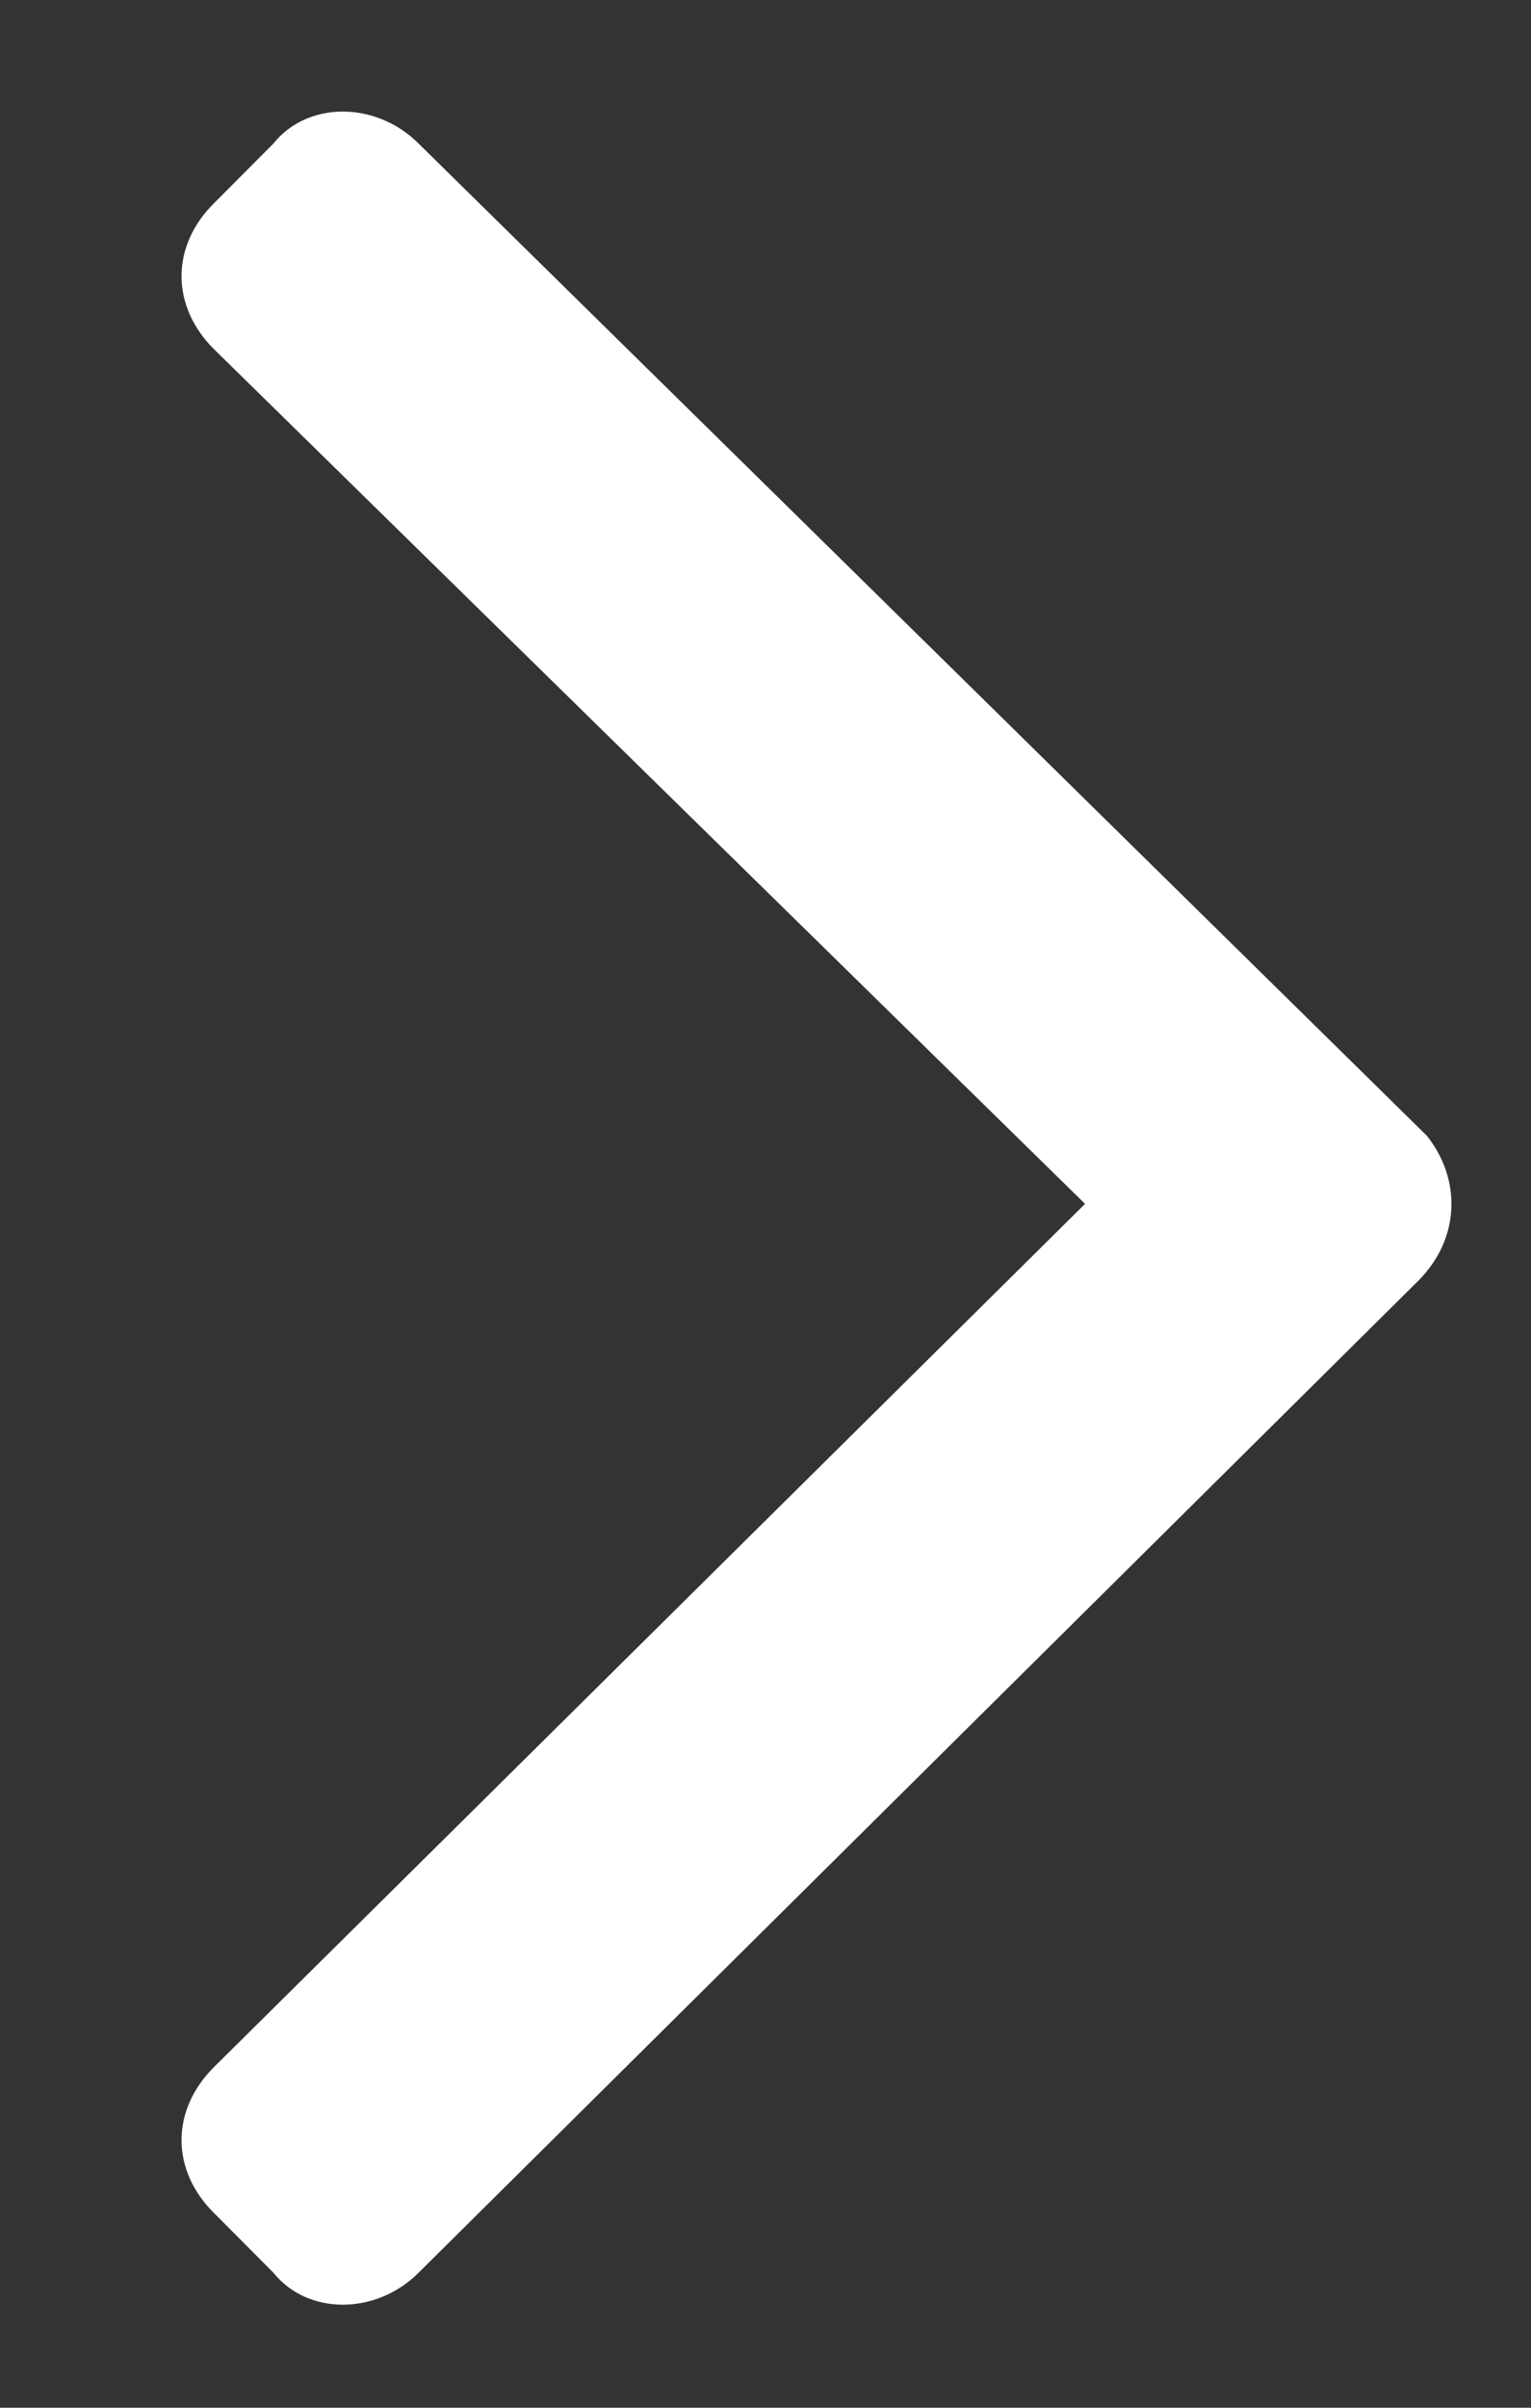 <svg width="7" height="11" viewBox="0 0 7 11" fill="none" xmlns="http://www.w3.org/2000/svg">
<rect x="0" y="0" width="7" height="11" fill="#333333" stroke="none"/>
<path d="M6.484 5.852C6.68 5.656 6.68 5.383 6.523 5.188L1.914 0.656C1.719 0.461 1.406 0.461 1.25 0.656L0.977 0.93C0.781 1.125 0.781 1.398 0.977 1.594L4.961 5.5L0.977 9.445C0.781 9.641 0.781 9.914 0.977 10.109L1.25 10.383C1.406 10.578 1.719 10.578 1.914 10.383L6.484 5.852Z" fill="white"/>
</svg>
